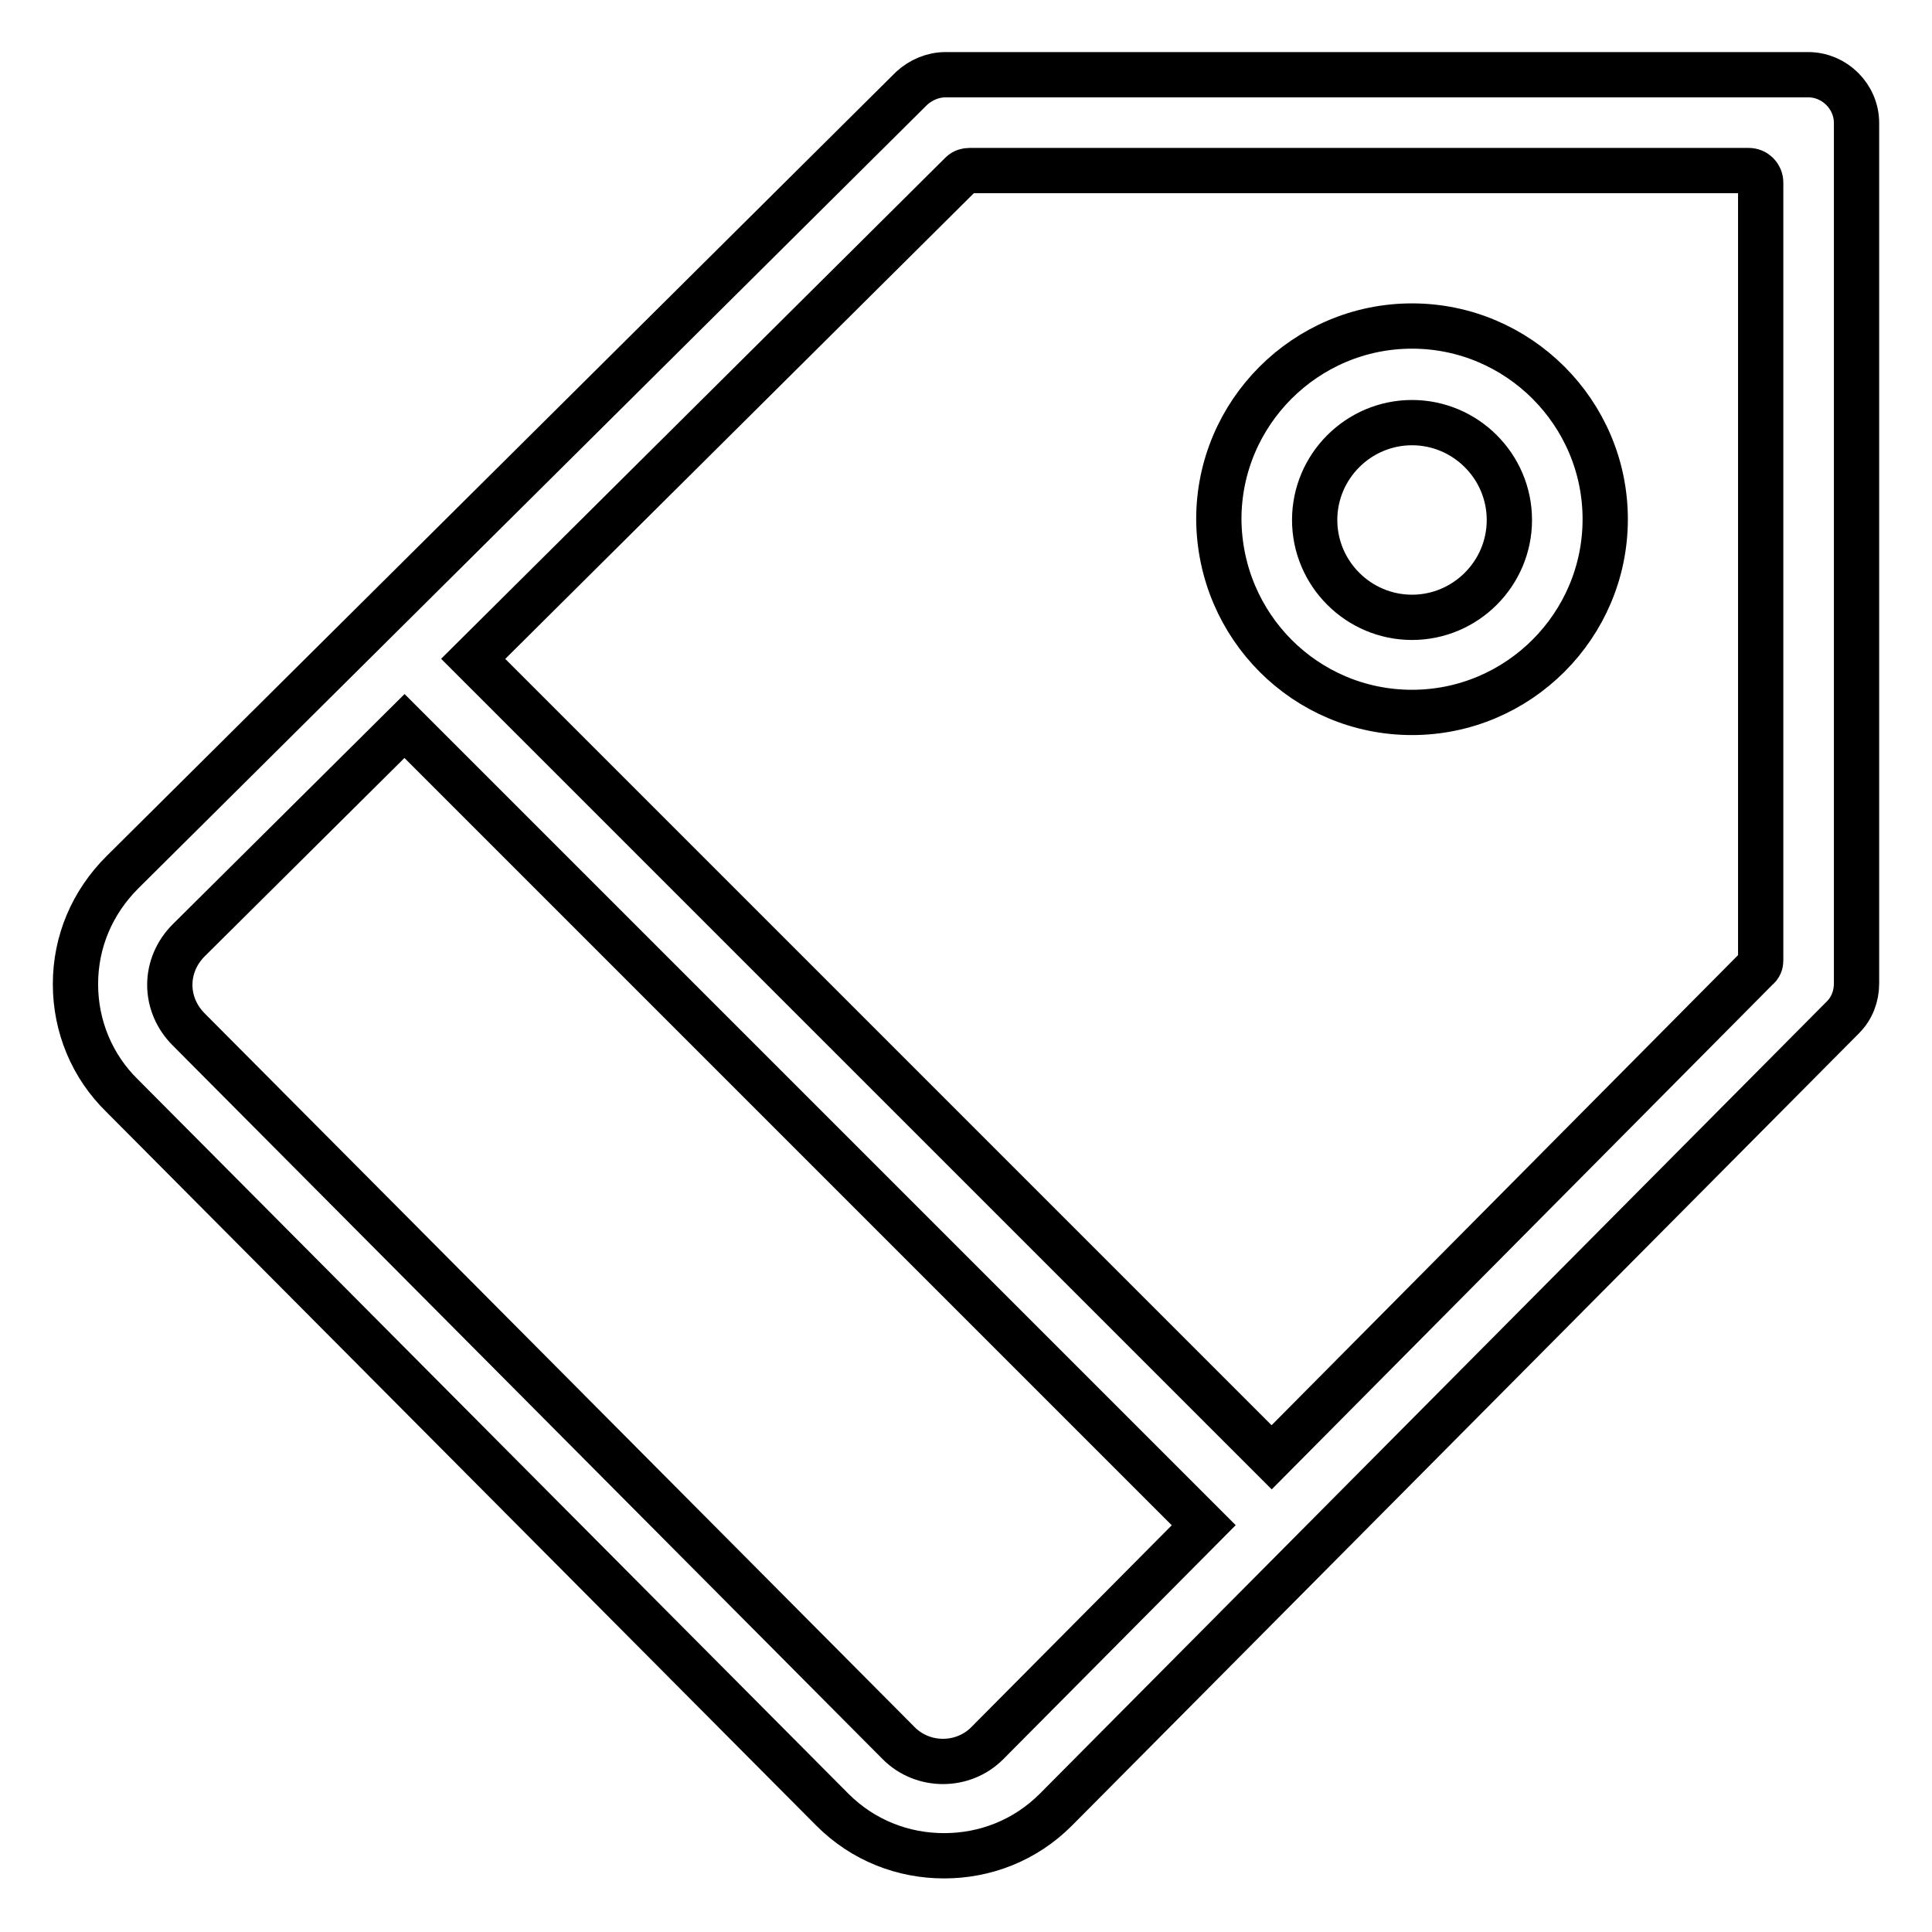 <?xml version="1.0" encoding="utf-8"?>
<!-- Svg Vector Icons : http://www.onlinewebfonts.com/icon -->
<!DOCTYPE svg PUBLIC "-//W3C//DTD SVG 1.1//EN" "http://www.w3.org/Graphics/SVG/1.1/DTD/svg11.dtd">
<svg version="1.1" xmlns="http://www.w3.org/2000/svg" xmlns:xlink="http://www.w3.org/1999/xlink" x="0px" y="0px" viewBox="0 0 256 256" enable-background="new 0 0 256 256" xml:space="preserve">
<g> <path stroke-width="6" fill-opacity="0" stroke="#000000"  d="M239.6,9.9H125.3c-1.7,0-3.3,0.7-4.5,1.8L16.2,115.6c-4,4-6.2,9.2-6.2,14.8c0,5.6,2.2,10.9,6.2,14.8 l94.1,94.6l0,0c4.1,4.1,9.4,6.1,14.8,6.1c5.4,0,10.7-2,14.8-6.1l104.3-105c1.2-1.2,1.8-2.8,1.8-4.5V16.3 C246,12.8,243.1,9.9,239.6,9.9z M130.8,231c-3.2,3.2-8.5,3.2-11.7,0l-94.1-94.6l0,0c-1.6-1.6-2.5-3.7-2.5-5.9 c0-2.2,0.9-4.3,2.5-5.9l28.6-28.4l105.9,105.9L130.8,231L130.8,231z M232.8,128.3l-64.3,64.8L62.7,87.3L127.4,23 c0.3-0.3,0.7-0.4,1.1-0.4h103.2c0.9,0,1.6,0.7,1.6,1.6v103.1C233.3,127.6,233.2,128,232.8,128.3L232.8,128.3z M187.1,94.4 c14.1,0,25.6-11.5,25.6-25.6c0-14.1-11.5-25.6-25.6-25.6c-14.1,0-25.6,11.5-25.6,25.6C161.6,83,173,94.4,187.1,94.4z M187.1,56 c7.1,0,12.9,5.8,12.9,12.9c0,7.1-5.8,12.9-12.9,12.9c-7.1,0-12.9-5.8-12.9-12.9C174.2,61.8,180,56,187.1,56z"/></g>
</svg>